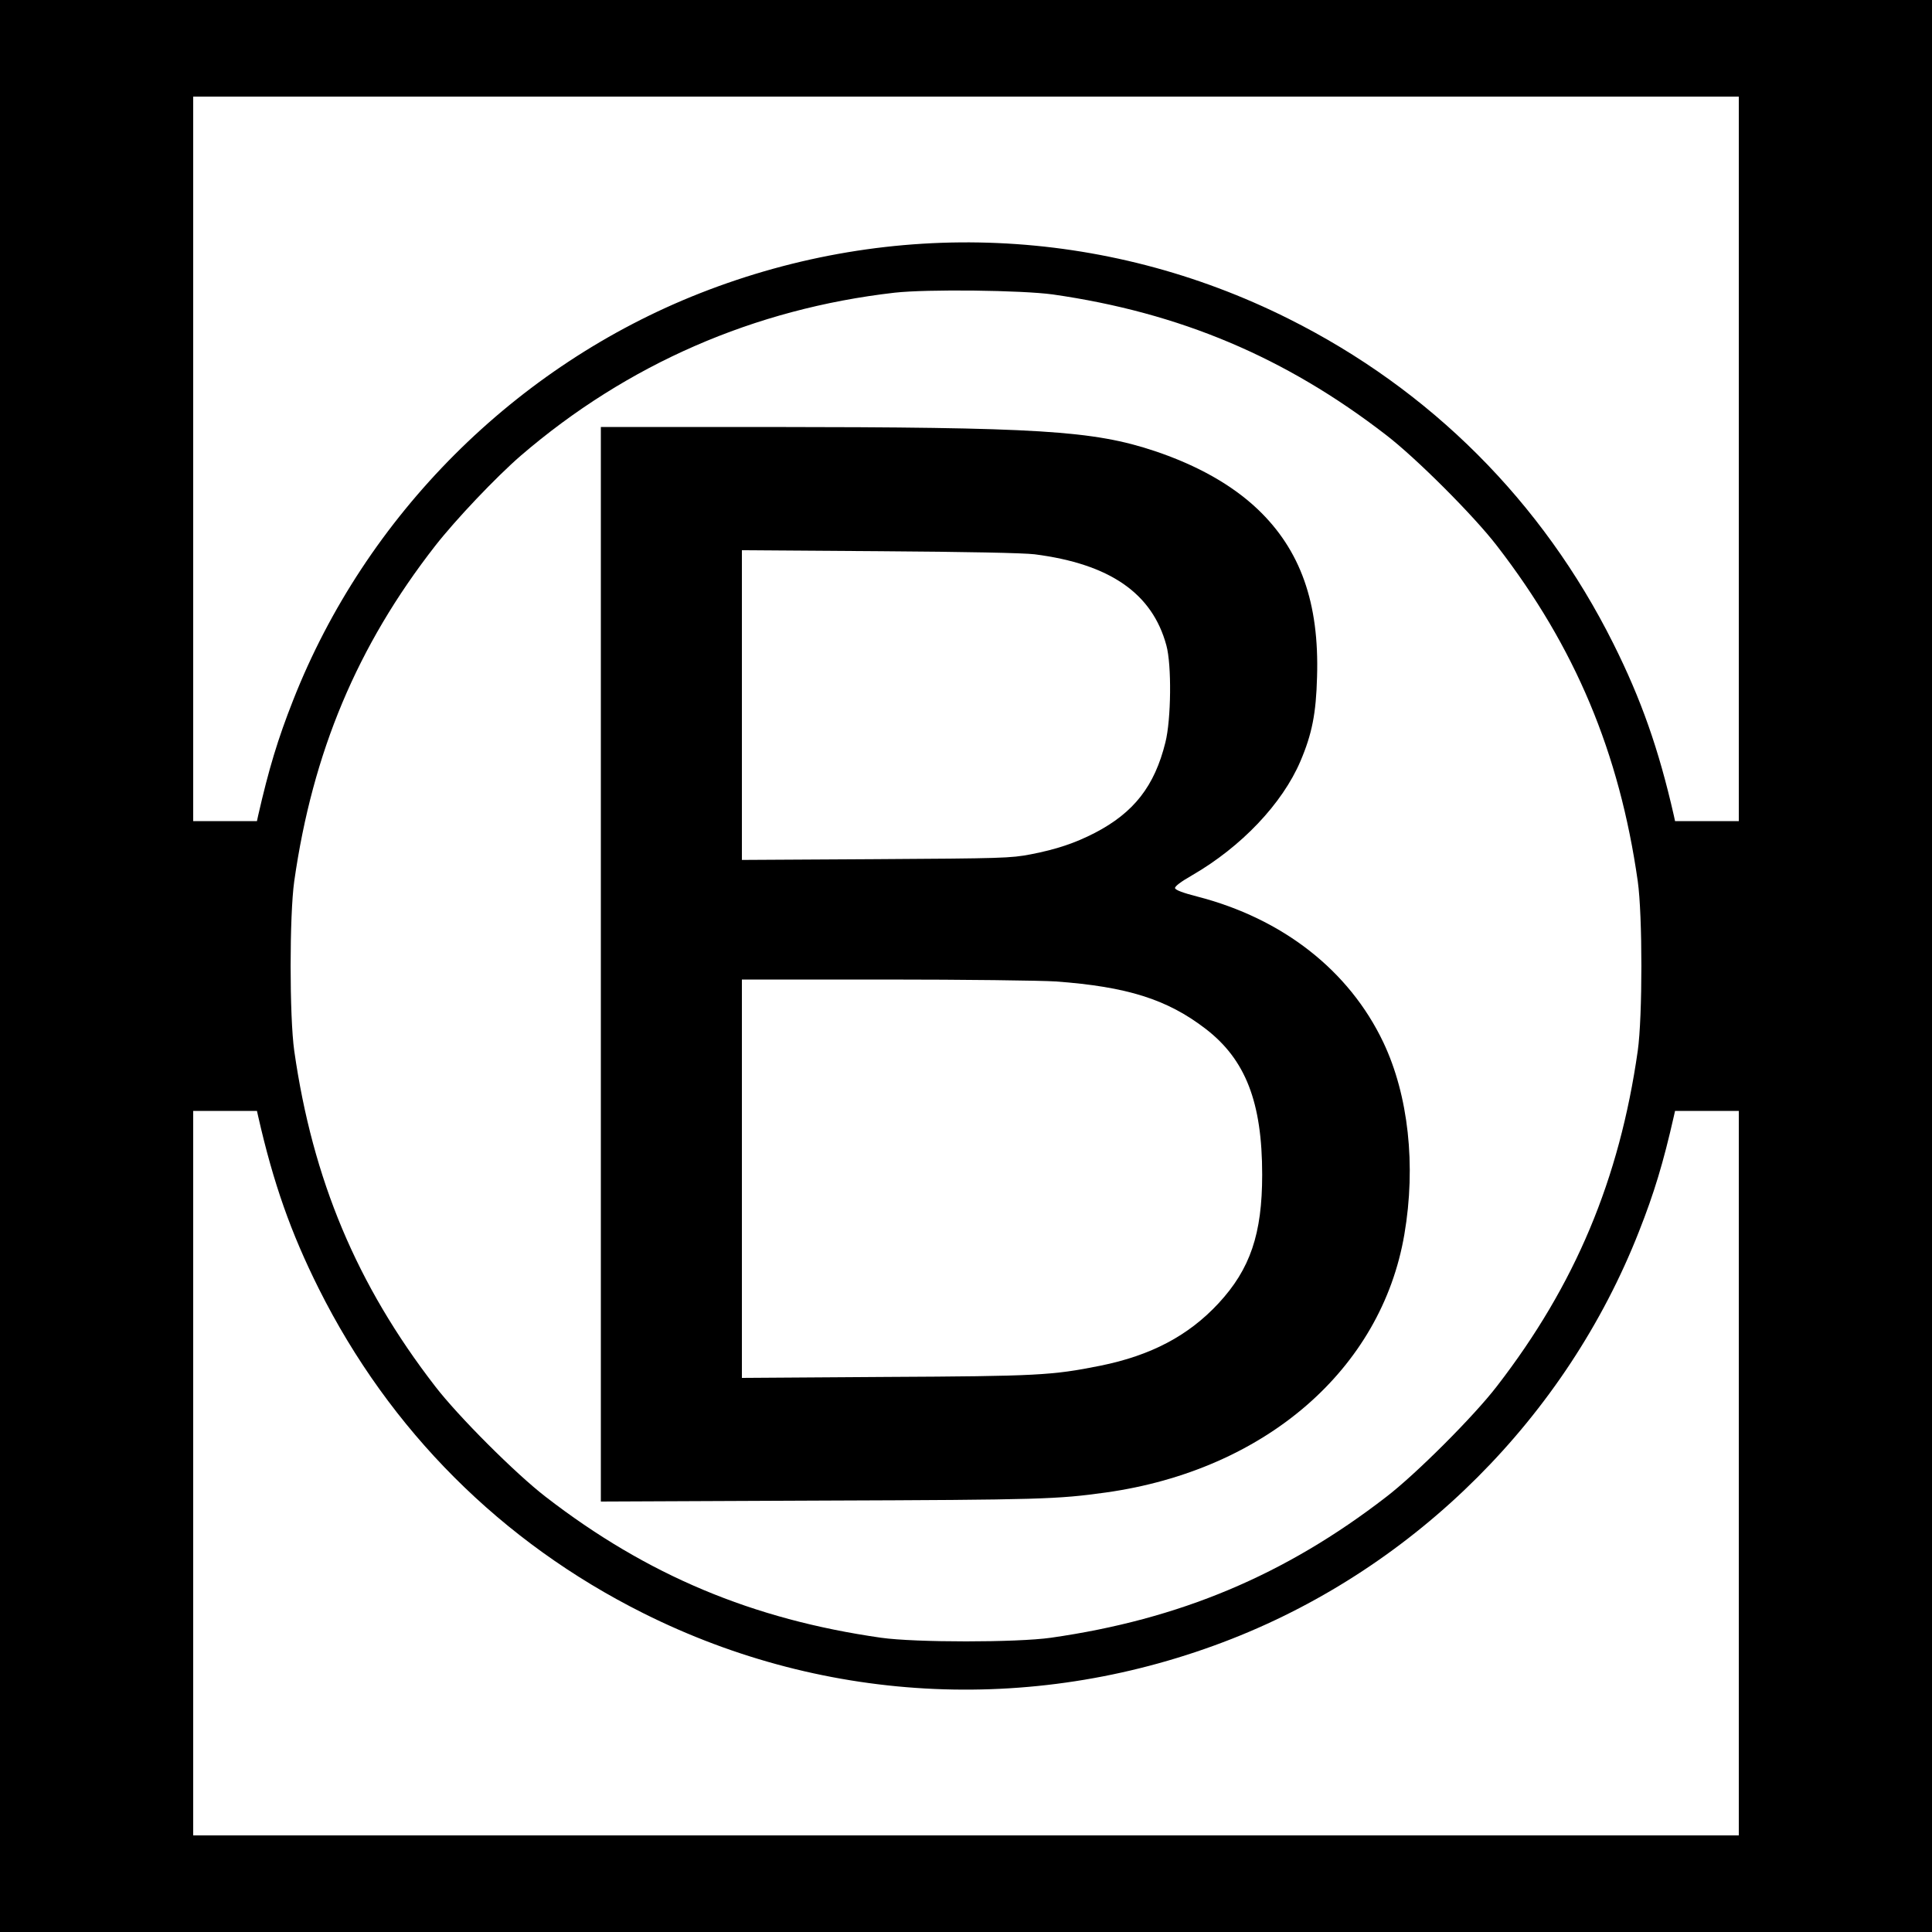 <?xml version="1.0" standalone="no"?>
<!DOCTYPE svg PUBLIC "-//W3C//DTD SVG 20010904//EN"
        "http://www.w3.org/TR/2001/REC-SVG-20010904/DTD/svg10.dtd">
<svg version="1.0" xmlns="http://www.w3.org/2000/svg"
     width="1000pt" height="1000pt" viewBox="0 0 1000 1000"
     preserveAspectRatio="xMidYMid meet">

    <g transform="translate(0,1000) scale(0.1,-0.1)"
       fill="#000000" stroke="none">
        <path d="M0 5000 l0 -5000 5000 0 5000 0 0 5000 0 5000 -5000 0 -5000 0 0
-5000z m9000 2625 l0 -1875 -165 0 -165 0 -6 28 c-79 347 -170 604 -314 892
-367 734 -946 1313 -1680 1680 -953 477 -2049 524 -3045 133 -957 -376 -1732
-1151 -2108 -2108 -79 -200 -126 -356 -181 -597 l-6 -28 -165 0 -165 0 0 1875
0 1875 4000 0 4000 0 0 -1875z m-3551 851 c657 -94 1205 -325 1726 -728 155
-119 454 -418 573 -573 405 -524 634 -1070 729 -1736 25 -177 25 -701 0 -878
-95 -666 -324 -1212 -729 -1736 -119 -155 -418 -454 -573 -573 -524 -405
-1070 -634 -1736 -729 -177 -25 -701 -25 -878 0 -666 95 -1212 324 -1736 729
-155 119 -454 418 -573 573 -405 524 -634 1070 -729 1736 -25 177 -25 701 0
878 95 667 326 1218 729 1735 106 136 316 357 443 467 551 474 1210 761 1935
844 169 19 659 13 819 -9z m-4113 -4253 c79 -348 170 -605 314 -893 367 -734
946 -1313 1680 -1680 953 -477 2049 -524 3045 -133 957 376 1732 1151 2108
2108 79 200 126 356 181 598 l6 27 165 0 165 0 0 -1875 0 -1875 -4000 0 -4000
0 0 1875 0 1875 165 0 165 0 6 -27z"/>
        <path d="M3110 5009 l0 -2781 1143 5 c1140 4 1219 7 1472 42 823 116 1425 637
1544 1336 61 357 21 720 -109 994 -177 372 -521 641 -965 755 -70 18 -111 33
-113 43 -2 9 31 34 89 67 254 147 466 370 560 590 60 141 81 247 86 436 12
384 -86 658 -308 869 -132 125 -311 226 -531 300 -321 107 -601 124 -2010 125
l-858 0 0 -2781z m2245 2122 c390 -50 609 -202 682 -471 28 -101 25 -384 -5
-503 -56 -226 -163 -363 -365 -468 -103 -53 -198 -85 -332 -111 -104 -20 -151
-21 -802 -25 l-693 -4 0 801 0 802 713 -5 c450 -3 745 -9 802 -16z m110 -2211
c368 -27 576 -92 775 -245 207 -159 293 -380 293 -755 0 -307 -62 -489 -226
-666 -156 -168 -350 -270 -612 -323 -250 -50 -324 -54 -1112 -58 l-743 -5 0
1031 0 1031 743 0 c408 0 805 -5 882 -10z"/>
    </g>
</svg>

